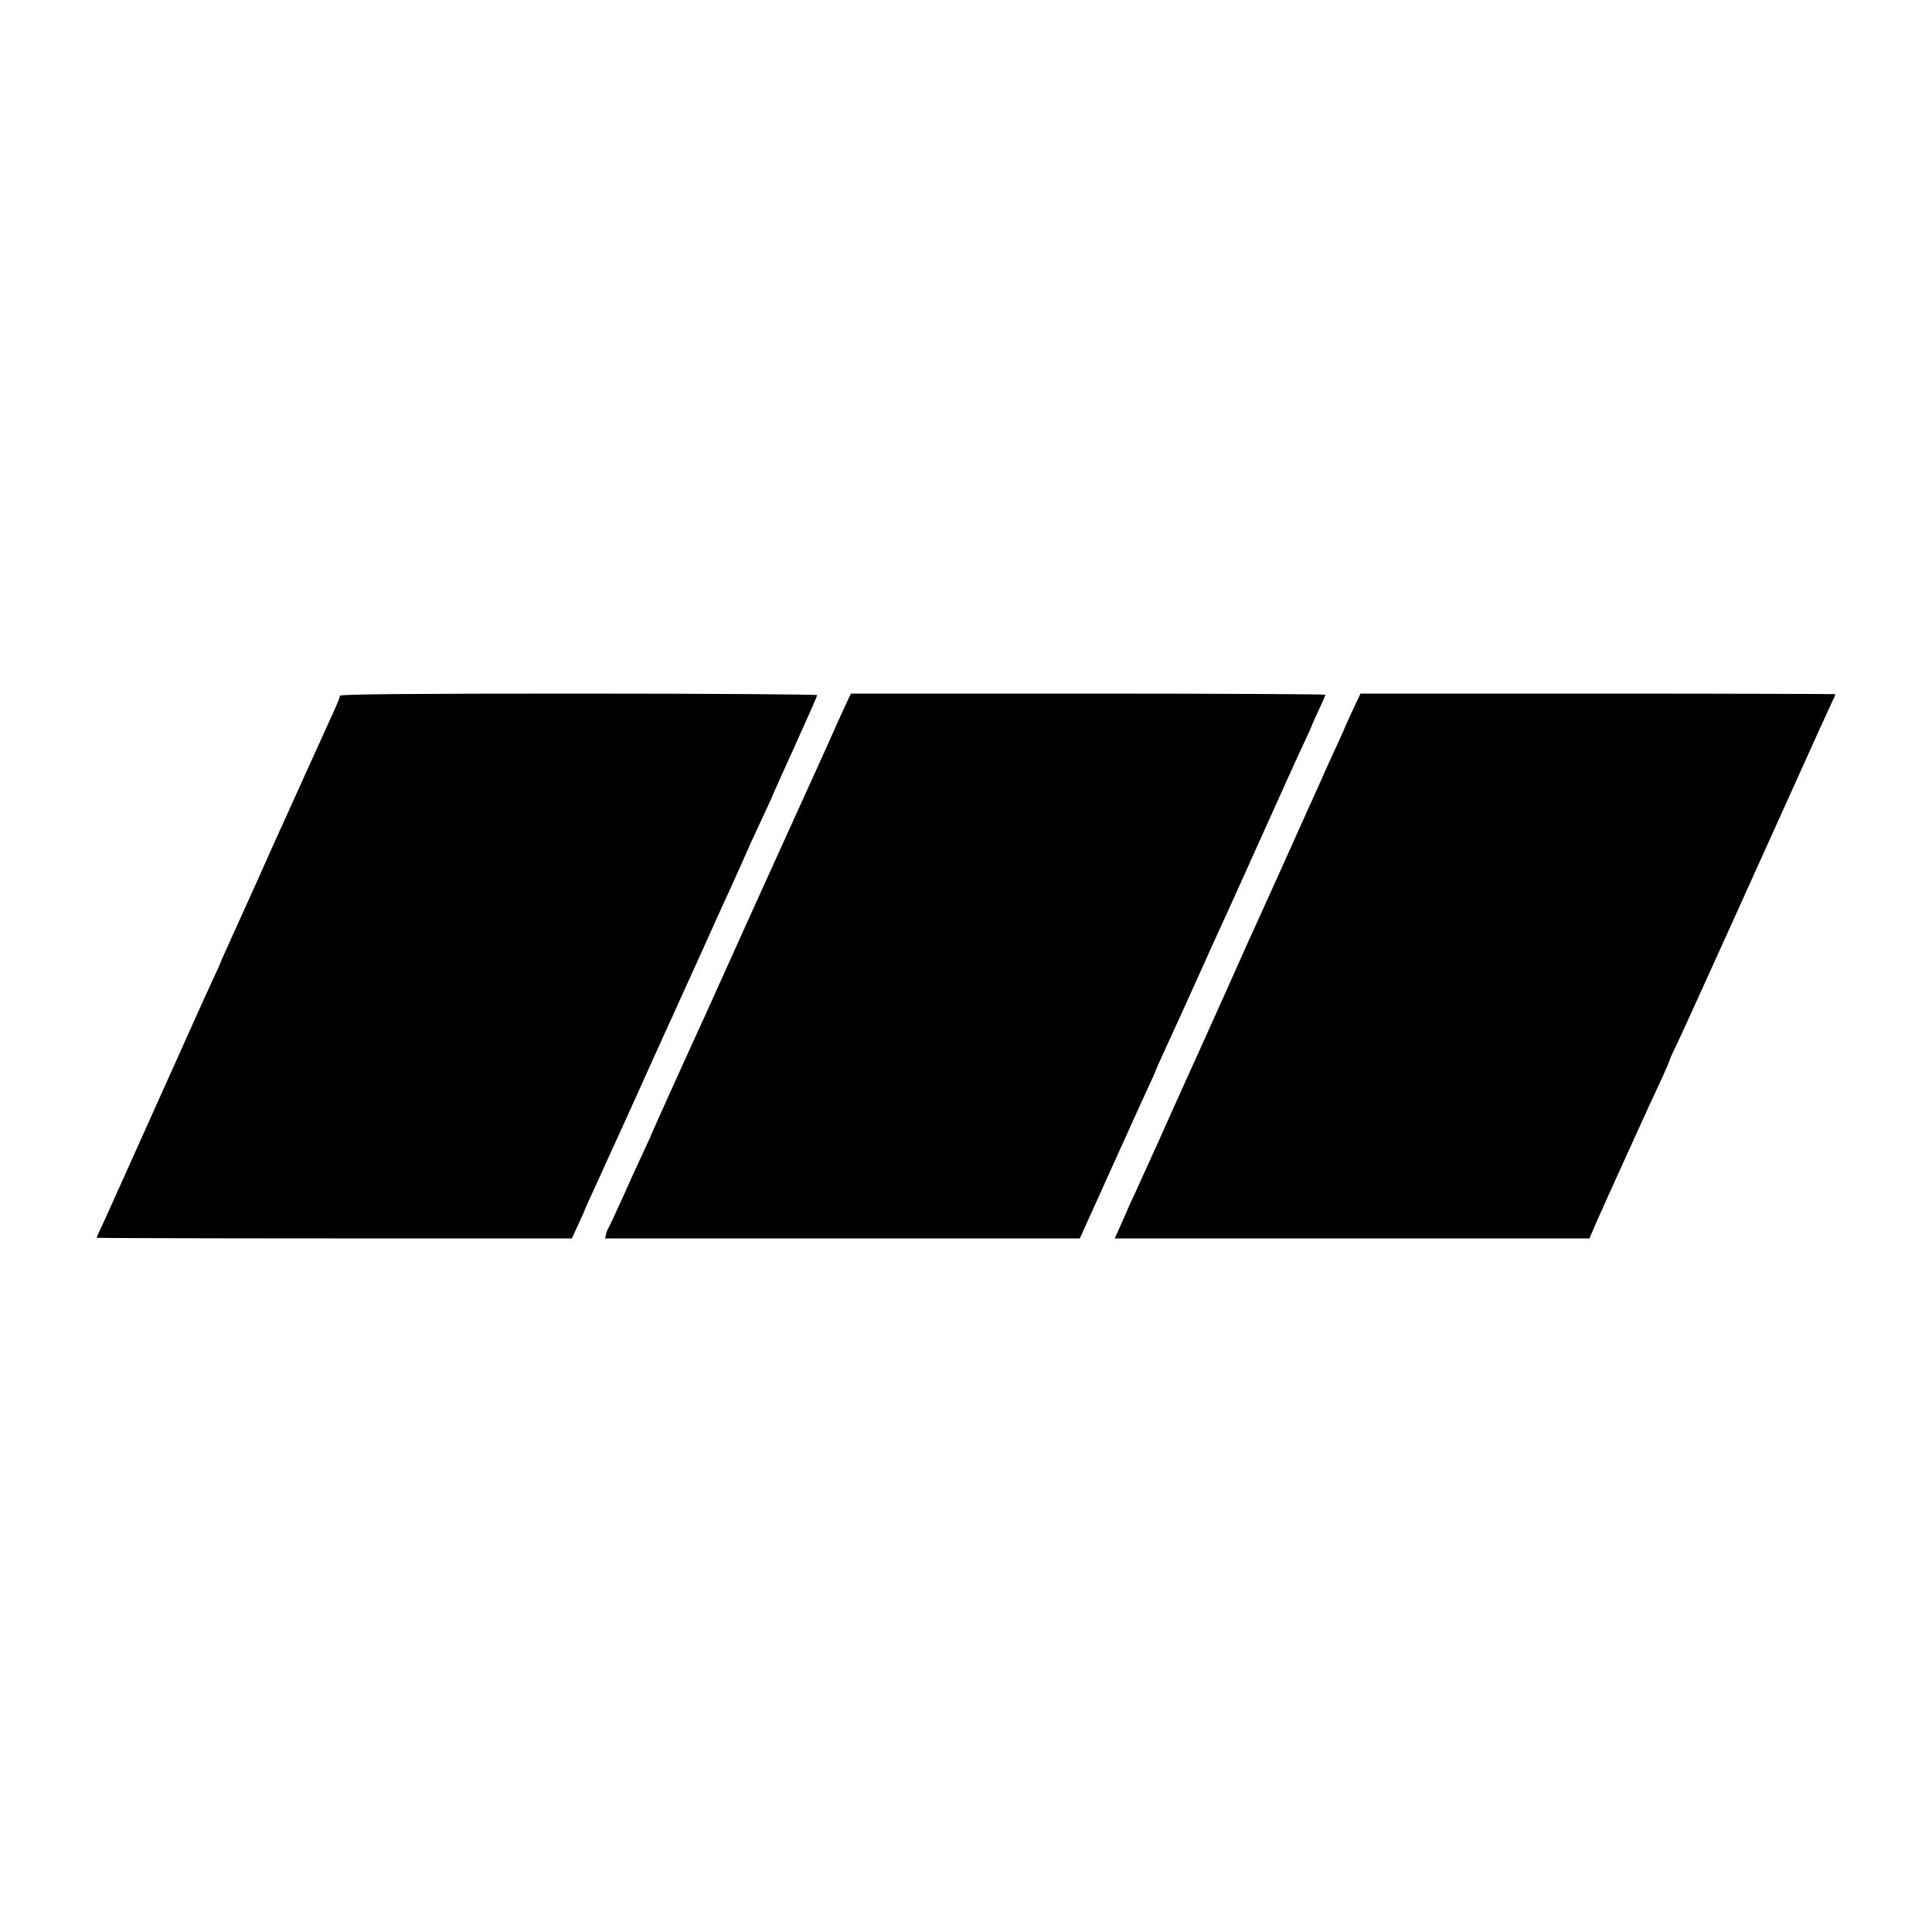 <?xml version="1.0" standalone="no"?>
<!DOCTYPE svg PUBLIC "-//W3C//DTD SVG 20010904//EN"
 "http://www.w3.org/TR/2001/REC-SVG-20010904/DTD/svg10.dtd">
<svg version="1.0" xmlns="http://www.w3.org/2000/svg"
 width="1000pt" height="1000pt" viewBox="0 0 1000 1000"
 preserveAspectRatio="xMidYMid meet">
<g transform="translate(0,1000) scale(0.1,-0.1)"
fill="#000000" stroke="none">
<path d="M1760 6399 c0 -5 -12 -36 -26 -67 -14 -31 -80 -176 -146 -322 -66
-146 -128 -283 -138 -305 -10 -22 -69 -152 -130 -290 -62 -137 -128 -283 -146
-323 -19 -41 -34 -75 -34 -77 0 -2 -17 -41 -39 -87 -21 -45 -78 -171 -126
-278 -48 -107 -98 -220 -112 -250 -14 -30 -54 -120 -90 -200 -93 -208 -94
-209 -173 -385 -39 -88 -78 -173 -86 -189 -8 -16 -14 -31 -14 -33 0 -1 554 -3
1230 -3 l1230 0 35 76 c19 41 35 77 35 80 0 2 18 41 39 86 21 46 102 223 179
393 181 401 204 453 266 588 13 28 67 149 121 267 53 118 108 240 122 270 14
30 37 80 50 110 14 30 33 74 44 98 10 23 28 63 40 90 12 26 41 89 65 140 24
52 44 95 44 97 0 2 52 117 115 256 63 139 115 257 115 261 0 4 -556 8 -1235 8
-866 0 -1235 -3 -1235 -11z"/>
<path d="M4366 6328 c-21 -46 -44 -96 -51 -113 -14 -31 -44 -99 -90 -200 -105
-231 -392 -863 -462 -1020 -47 -104 -99 -219 -115 -255 -54 -116 -278 -612
-278 -615 0 -2 -20 -45 -44 -97 -24 -51 -72 -156 -106 -233 -35 -77 -66 -144
-70 -150 -4 -5 -10 -20 -13 -32 l-5 -23 1228 0 1229 0 15 33 c8 17 29 64 46
102 18 39 40 88 50 110 10 22 29 66 44 98 14 31 38 83 52 115 15 31 34 75 44
97 21 48 61 135 106 233 19 40 34 74 34 76 0 2 15 37 34 78 43 93 186 407 215
473 13 28 29 64 36 81 50 109 76 166 98 214 30 67 301 667 329 730 11 25 38
83 59 128 22 46 39 85 39 87 0 2 16 37 35 78 19 41 35 77 35 81 0 3 -553 6
-1228 6 l-1228 0 -38 -82z"/>
<path d="M7015 6353 c-30 -64 -58 -125 -60 -133 -1 -3 -16 -36 -34 -75 -18
-38 -48 -104 -66 -145 -18 -41 -47 -106 -65 -145 -17 -38 -38 -83 -45 -100
-44 -99 -211 -468 -230 -510 -13 -27 -83 -183 -155 -345 -73 -162 -143 -319
-156 -347 -13 -29 -36 -79 -50 -110 -14 -32 -34 -76 -44 -98 -10 -22 -60 -132
-110 -245 -51 -113 -108 -239 -127 -280 -20 -41 -39 -84 -43 -95 -5 -11 -20
-46 -34 -77 l-26 -58 1228 0 1229 0 40 93 c60 136 288 637 334 734 21 46 39
87 39 91 0 3 15 38 34 76 19 39 109 237 201 440 91 202 177 391 190 420 13 28
109 242 215 476 105 234 198 438 206 454 8 16 14 31 14 33 0 1 -553 3 -1229 3
l-1229 0 -27 -57z"/>
</g>
</svg>

